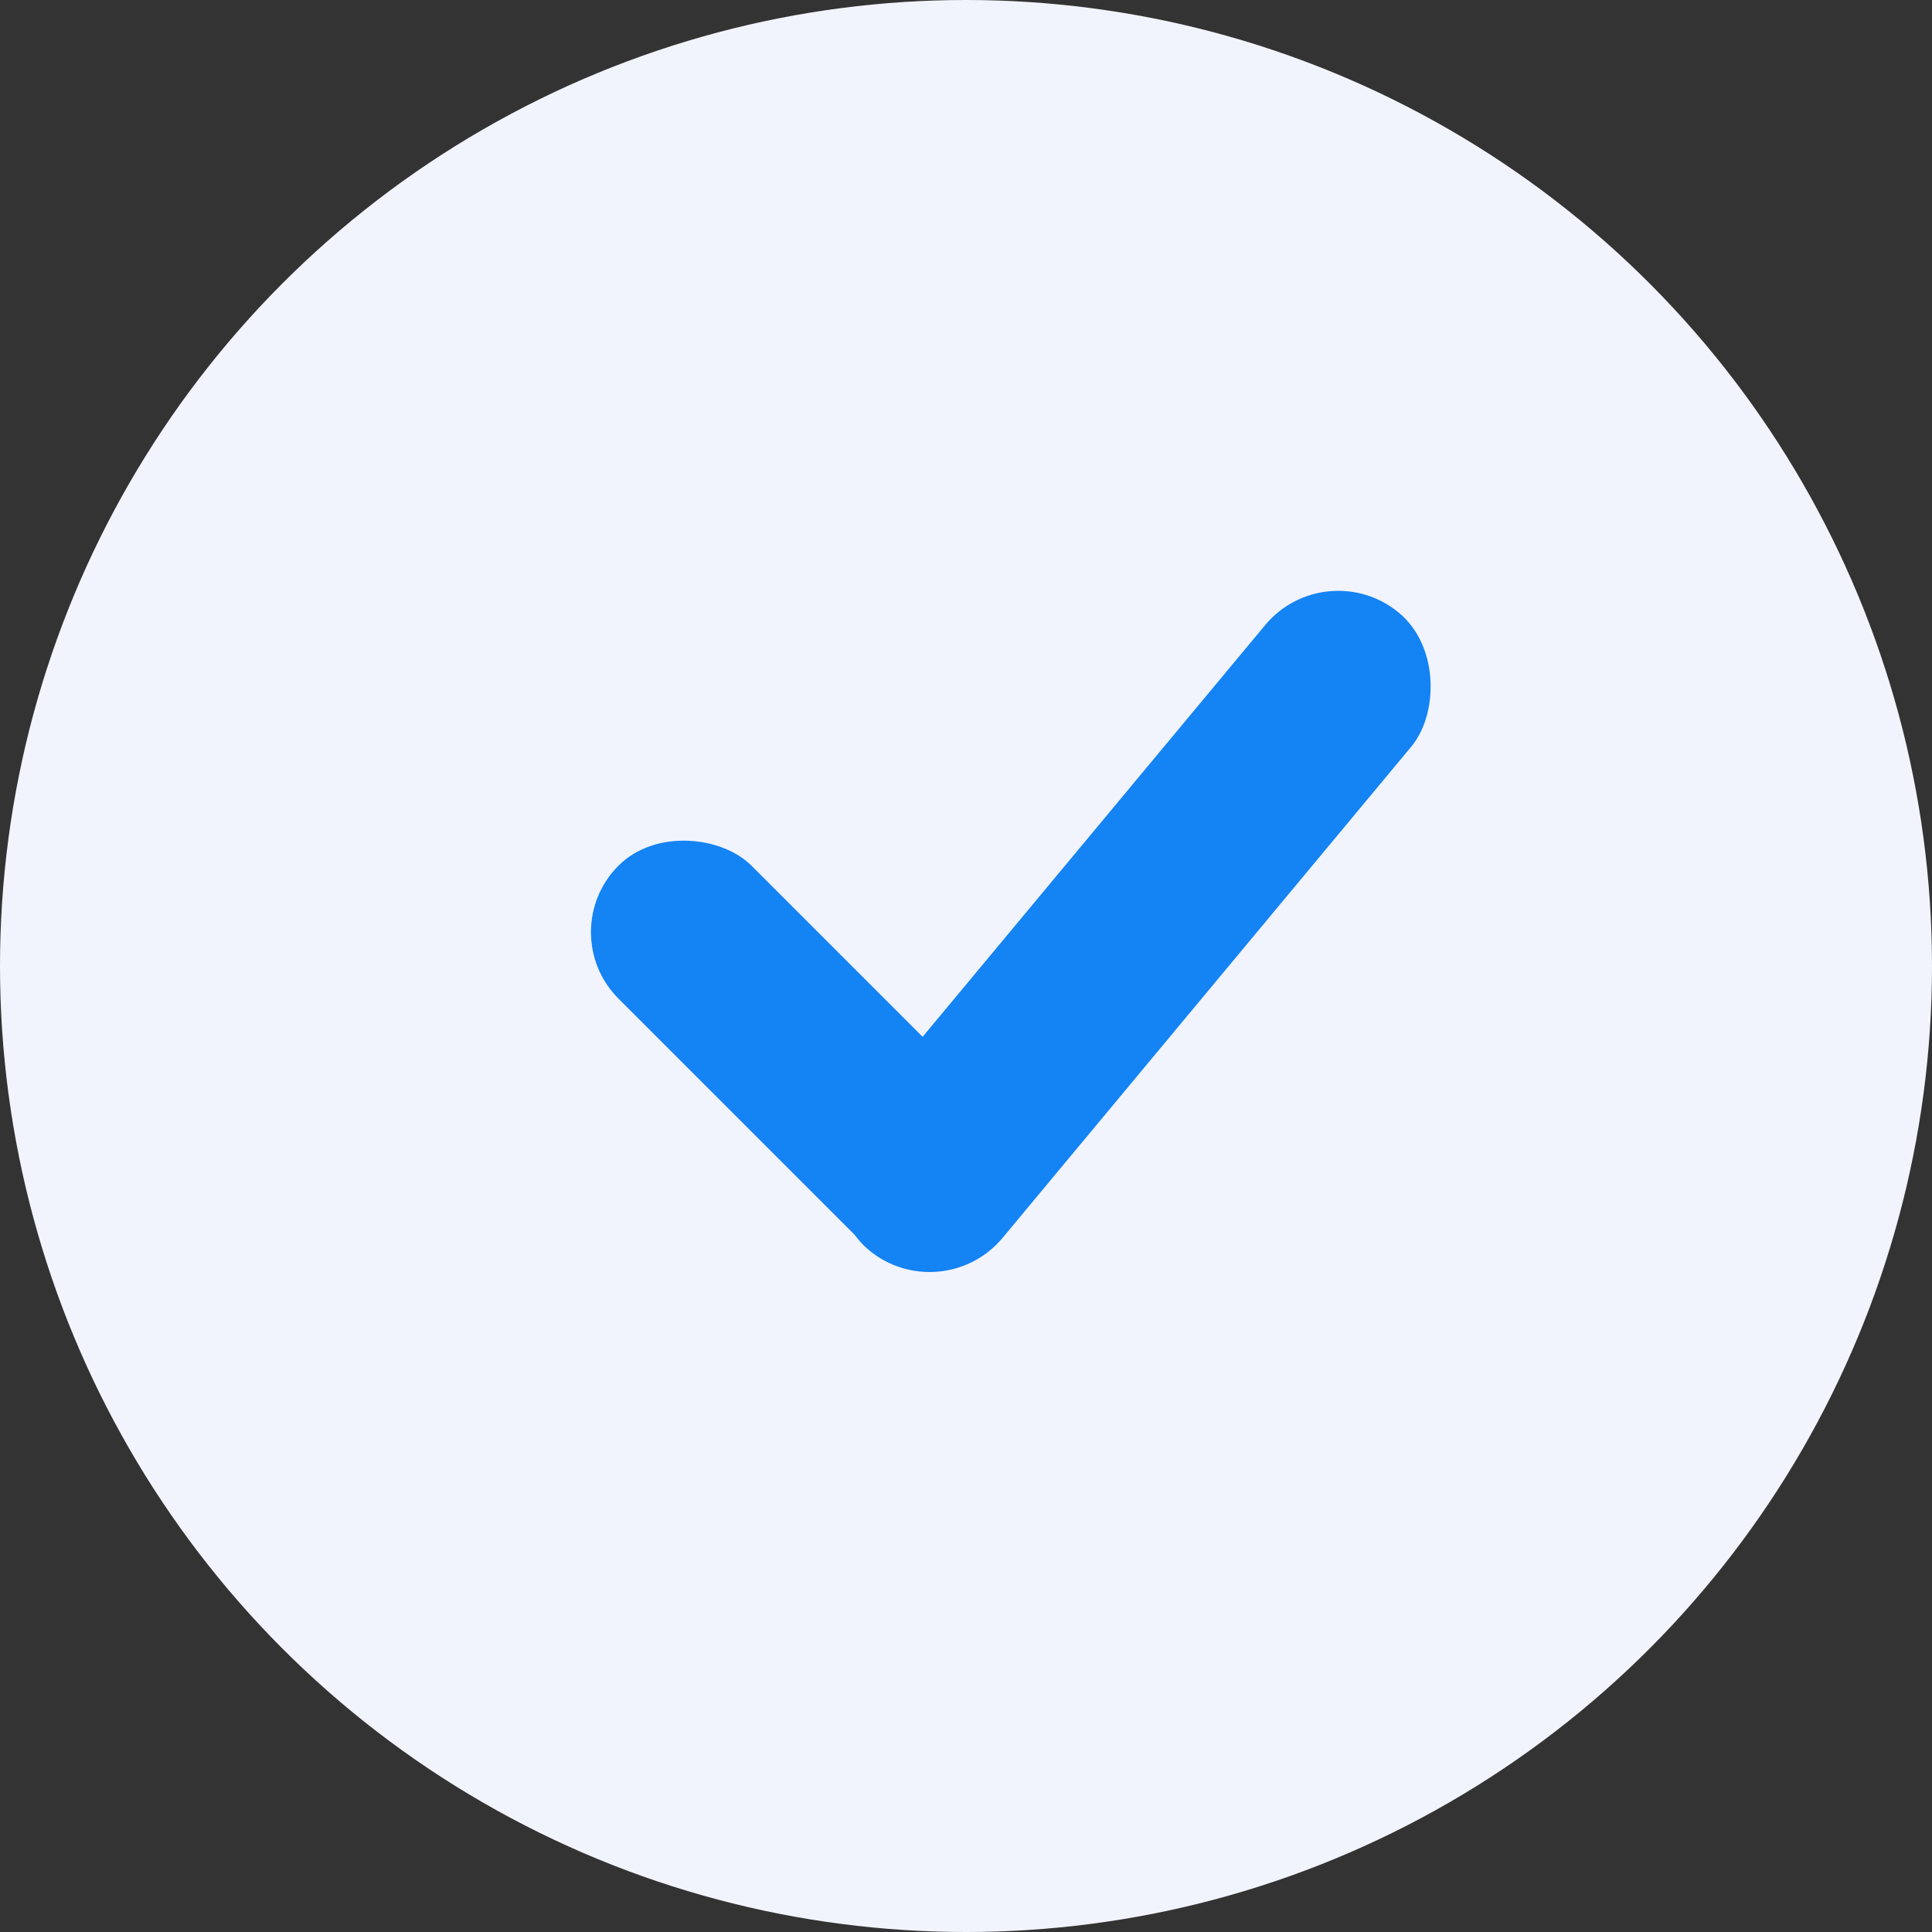 <svg width="21" height="21" viewBox="0 0 21 21" fill="none" xmlns="http://www.w3.org/2000/svg">
<rect x="0" y="0" width="21" height="21" fill="#333333" stroke="none"/>
<circle cx="10.5" cy="10.5" r="10.5" fill="#F1F4FD"/>
<rect x="6" y="10.132" width="2.044" height="5.81" rx="1.022" transform="rotate(-45 6 10.132)" fill="#1483F4"/>
<rect x="10.238" y="14.248" width="2.066" height="9.01" rx="1.033" transform="rotate(-140.24 10.238 14.248)" fill="#1483F4"/>
</svg>

